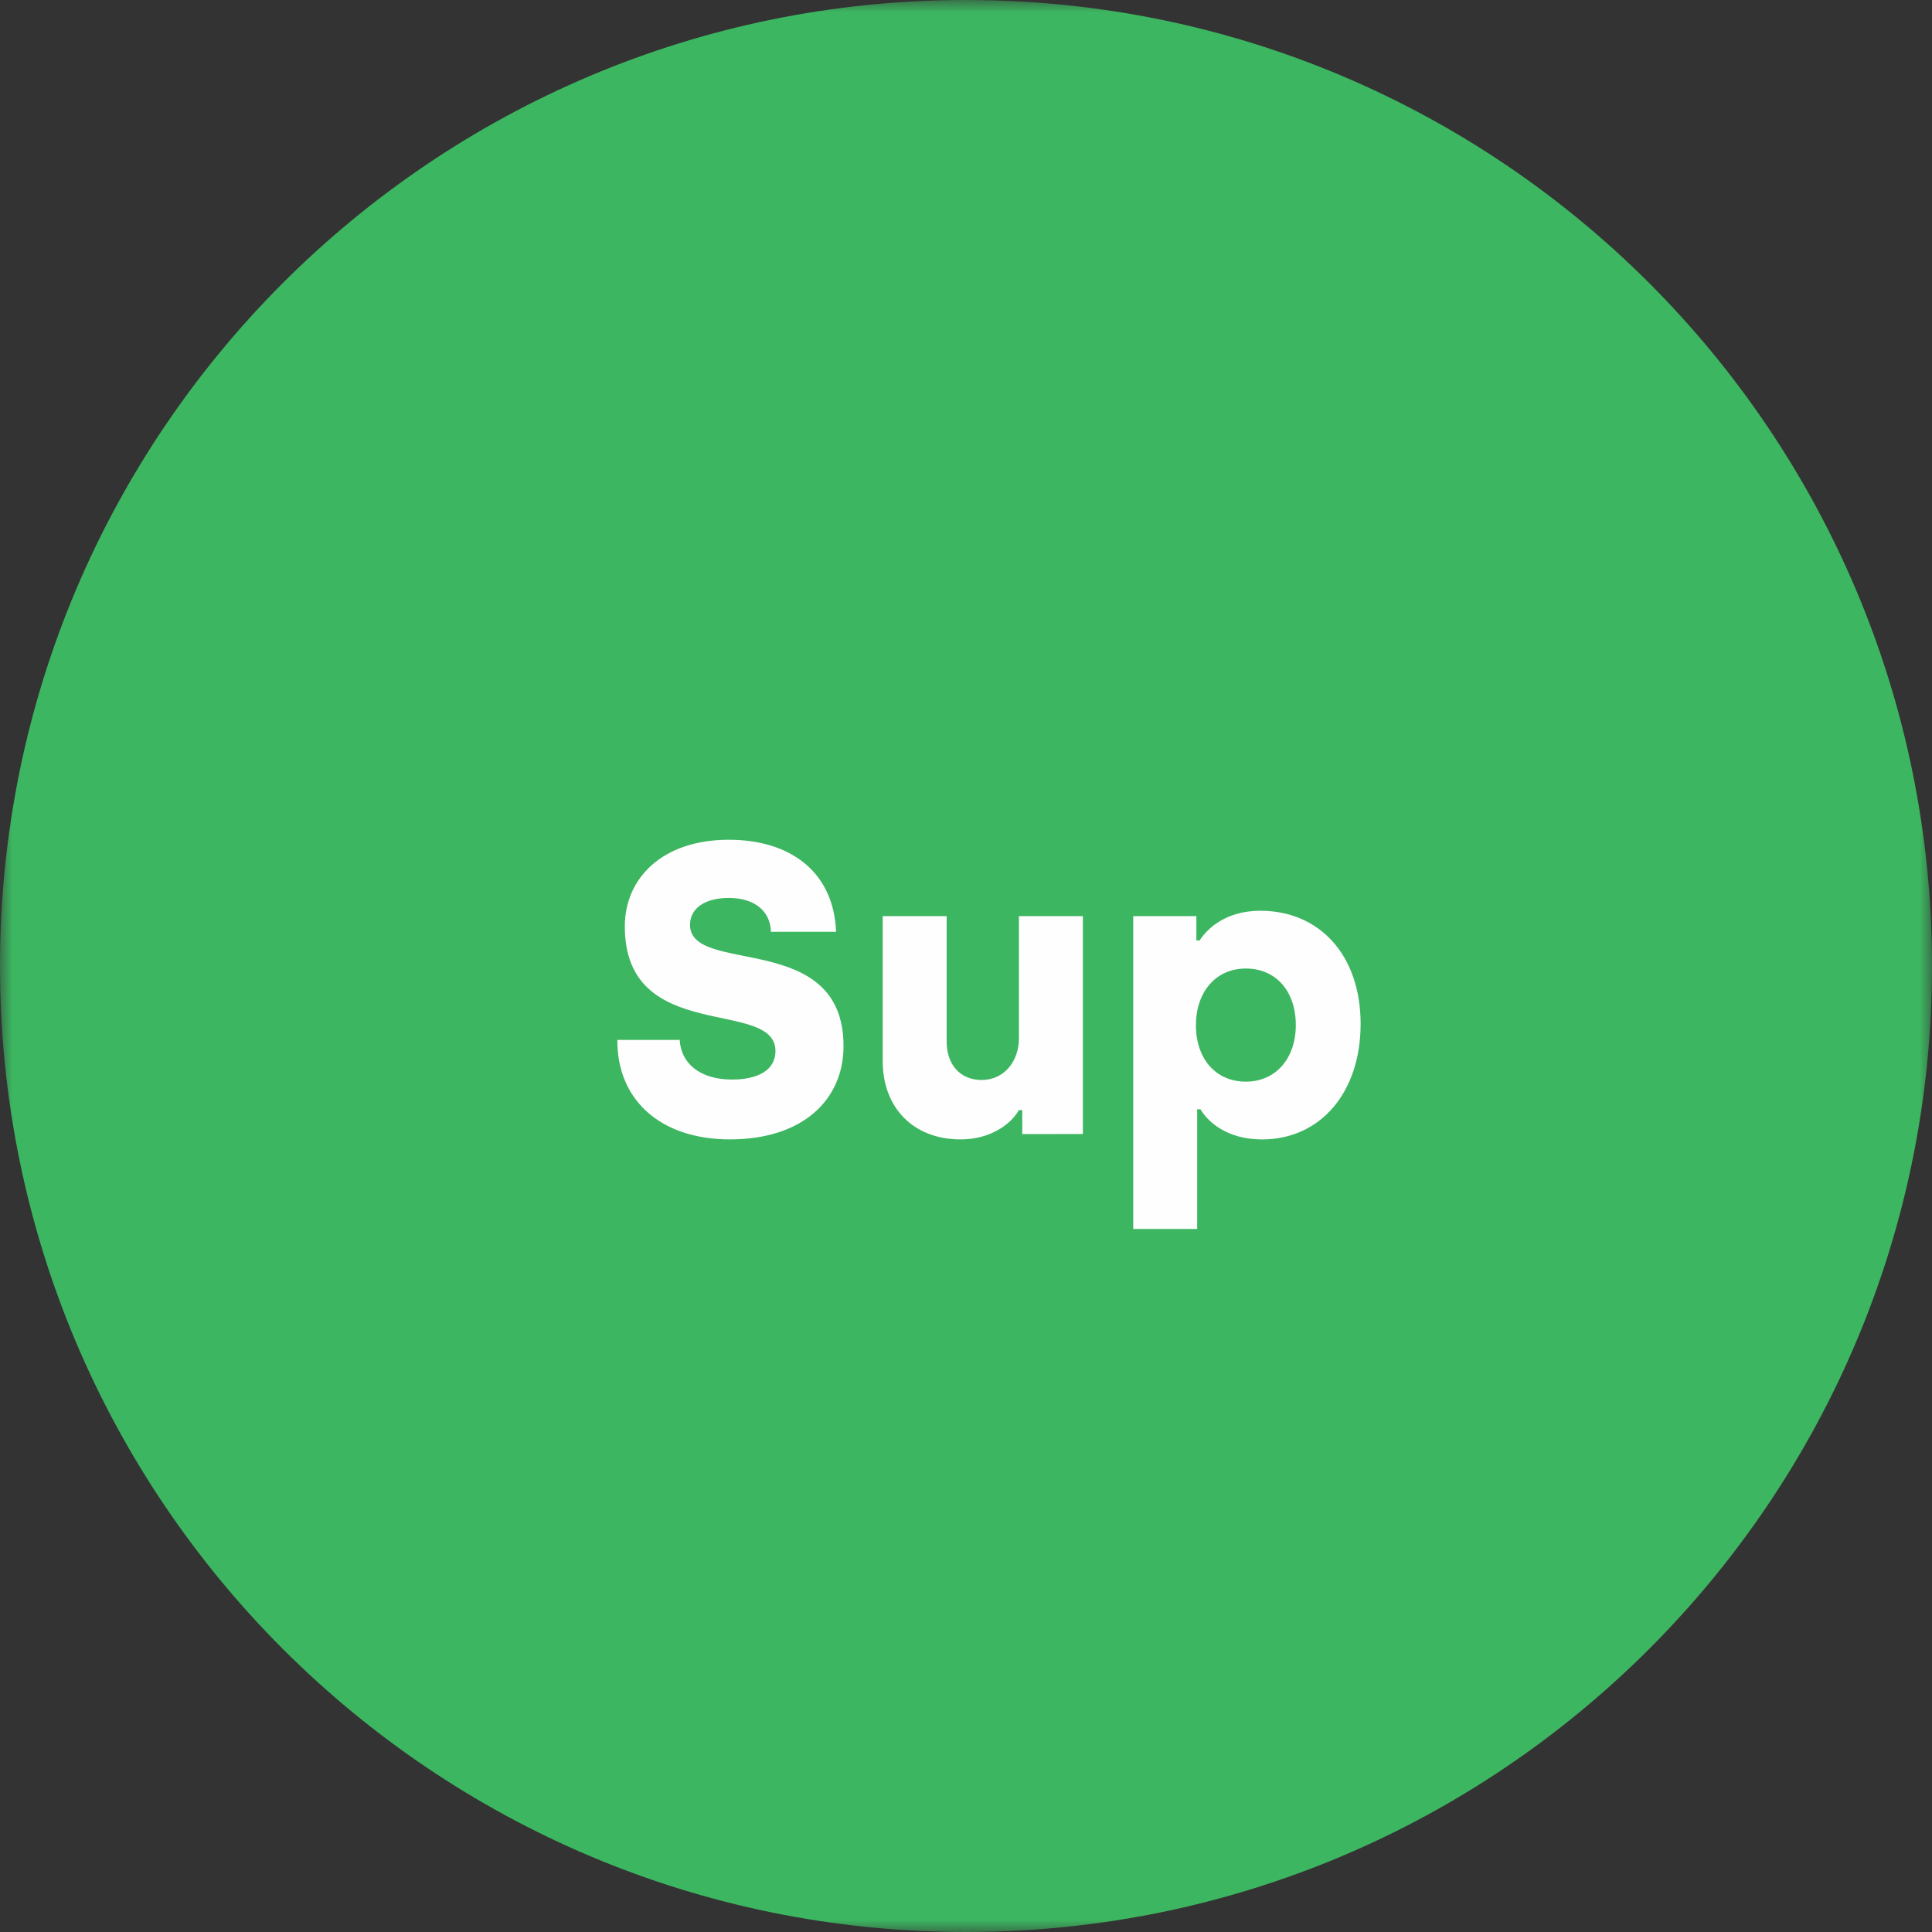 <svg xmlns="http://www.w3.org/2000/svg" xmlns:xlink="http://www.w3.org/1999/xlink" width="79" height="79" viewBox="0 0 79 79">
    <rect x="0" y="0" width="79" height="79" fill="#333333" stroke="none"/>
    <defs>
        <path id="a" d="M0 0h79v79H0z"/>
    </defs>
    <g fill="none" fill-rule="evenodd">
        <g>
            <mask id="b" fill="#fff">
                <use xlink:href="#a"/>
            </mask>
            <path fill="#3DB661" d="M79 39.5C79 61.315 61.315 79 39.5 79S0 61.315 0 39.5 17.685 0 39.5 0 79 17.685 79 39.5" mask="url(#b)"/>
        </g>
        <path fill="#FEFEFE" d="M25.244 42.523h2.549c.05.93.794 1.62 2.143 1.62 1.114 0 1.773-.422 1.773-1.164 0-2.194-6.16-.236-6.16-5.097 0-1.974 1.535-3.544 4.253-3.544 2.464 0 4.285 1.266 4.386 3.763h-2.666c-.016-.809-.624-1.384-1.72-1.384-1.047 0-1.587.473-1.587 1.098 0 2.093 6.277.186 6.277 4.961 0 2.194-1.67 3.814-4.64 3.814-2.87 0-4.625-1.636-4.608-4.067M36.094 43.401v-5.94h2.615v5.13c0 .928.54 1.57 1.435 1.57.911 0 1.52-.76 1.52-1.705v-4.995h2.615v8.91H41.8v-.979h-.136c-.338.591-1.18 1.198-2.38 1.198-1.974 0-3.189-1.333-3.189-3.189M52.986 41.916c0-1.4-.826-2.313-2.042-2.313-1.248 0-2.042.98-2.042 2.313 0 1.418.844 2.313 2.042 2.313 1.216 0 2.042-.946 2.042-2.313zm-6.648-4.455h2.582v.995h.134c.253-.404.995-1.215 2.48-1.215 2.43 0 4.102 1.822 4.102 4.624 0 2.802-1.637 4.726-4.034 4.726-1.451 0-2.227-.742-2.514-1.233h-.135v4.895h-2.615V37.461z"/>
    </g>
</svg>
